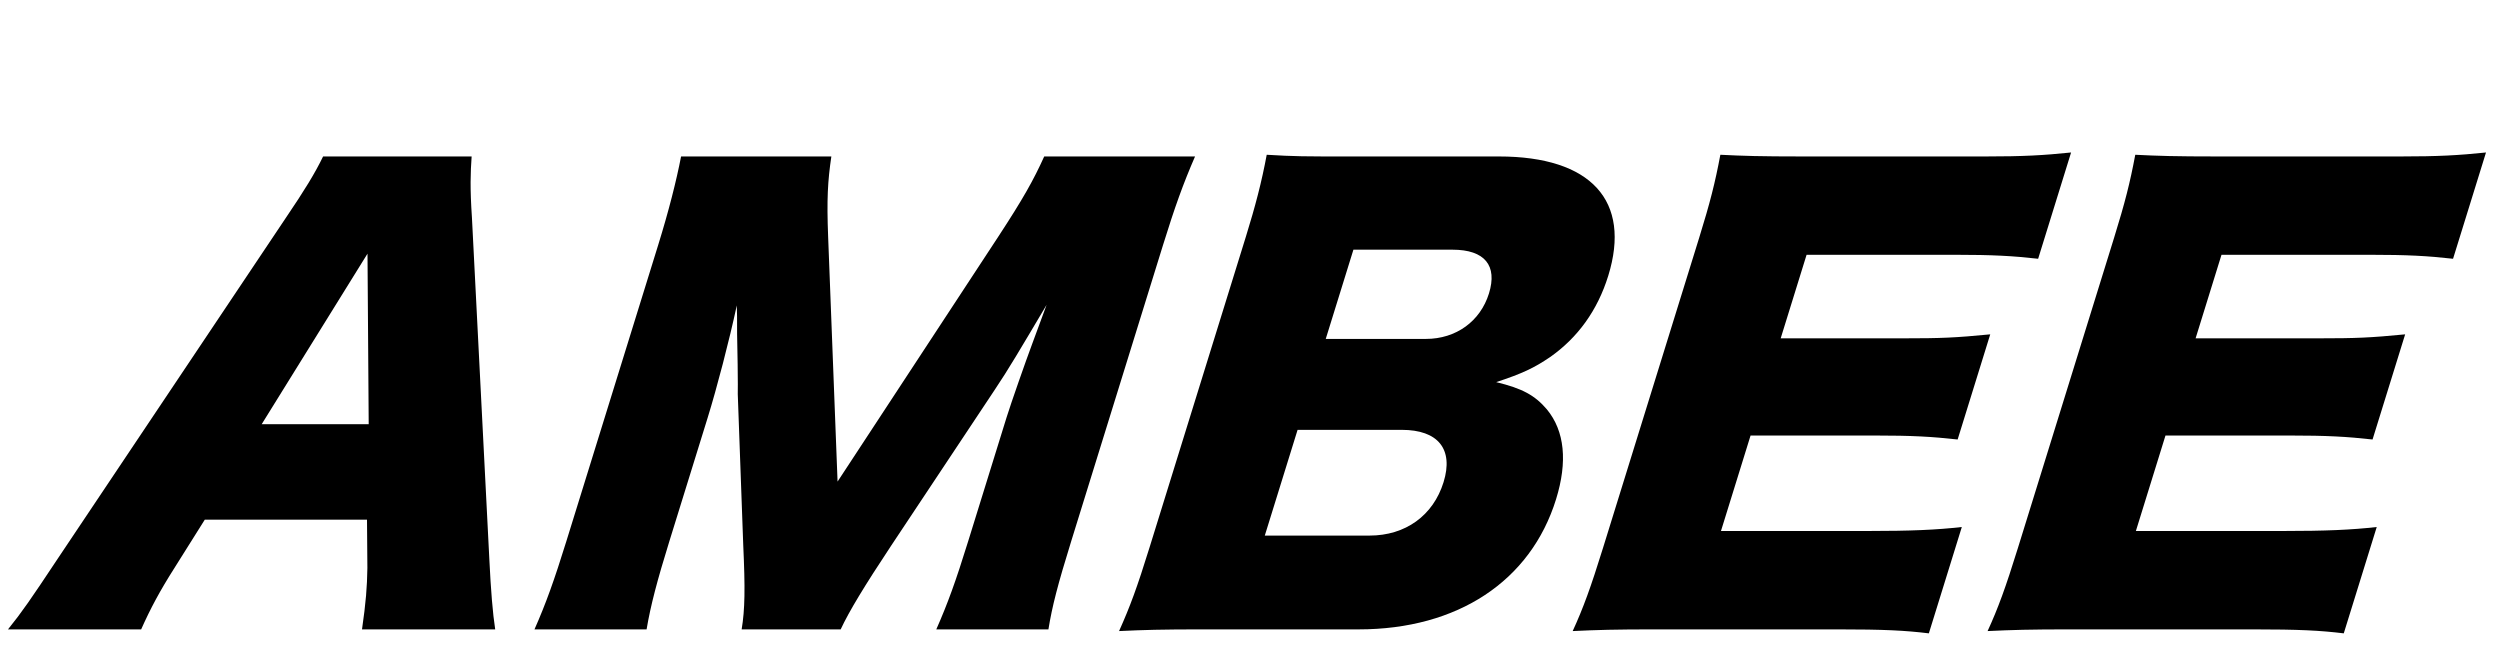 <svg viewBox="0 0 1500 400" xmlns="http://www.w3.org/2000/svg"><path d="m217.21 377.62c2.35-16.37 3.04-25.24 3.22-36.83l-.23-28.99h-97.33l-18.21 28.99c-8.67 13.64-14.34 24.21-19.96 36.83h-79.9c8.29-10.23 13.9-18.42 29.29-41.6l137.41-205.3c11.33-16.71 17.57-26.94 22.35-36.83h89.13c-.68 9.89-1.03 18.76.19 36.83l10.46 205.3c.88 18.07 2.01 32.06 3.49 41.6zm3.29-225.42-63.48 102.31h64.2z"/><path d="m444.99 377.62c1.99-11.94 2.15-24.55.96-50.47l-3.29-90.71c.19-1.71-.23-33.42-.4-36.15q.05-12.28-.18-17.05c-4.61 21.48-11.92 49.45-17.52 67.52l-22.94 74c-7.29 23.53-11.26 38.54-13.66 52.86h-67.27c6.81-15.35 11.93-29.67 19.12-52.86l55.08-177.68c6.34-20.46 10.92-38.54 13.76-53.2h90.16c-2.16 14.66-2.81 25.58-1.93 48.09l5.66 146.98 96.45-146.98c14.94-22.85 21.05-33.76 27.54-48.09h90.5c-7.12 16.37-12.14 30.35-19.23 53.2l-55.08 177.68c-8.04 25.92-11.48 39.22-13.66 52.86h-67.28c6.91-15.69 11.61-28.65 19.12-52.86l23.05-74.34c2.54-8.18 11.49-33.76 15.45-44.33q6.63-18.07 8.56-23.19c-15.76 26.6-22.98 38.88-31.23 51.15l-62.09 93.44c-16.04 24.21-25.14 39.22-30.23 50.13z"/><path d="m722.3 377.62c-25.95 0-35.96.34-50.86 1.02 6.59-14.66 10.87-26.26 18.27-50.13l57.83-186.54c5.6-18.07 9.46-32.74 12.49-49.11 17.1 1.02 21.88 1.02 49.88 1.02h89.47c55.32 0 79.52 26.6 65.56 71.62-6.45 20.8-18.35 37.17-34.92 48.77-9.52 6.48-16.73 9.89-32.31 15.01 15.57 3.75 23.18 7.84 30.44 16.37 10.67 12.96 12.47 31.37 5.49 53.88-15.22 49.11-59.04 78.1-118.46 78.1h-92.89zm36.57-56.27h62.84c21.52 0 38.19-11.94 44.43-32.06 6.13-19.78-3.25-31.38-25.1-31.38h-62.49l-19.67 63.43zm96.68-118c18.1 0 32.65-10.57 37.83-27.28s-2.45-26.26-21.91-26.26h-59.42l-16.6 53.54z"/><path d="m1157.31 380.01c-14.16-1.71-26.24-2.39-55.61-2.39h-107.57c-25.95 0-35.62.34-50.52 1.02 6.28-13.64 10.87-26.26 18.17-49.79l57.73-186.2c6.55-21.14 9.57-33.08 12.7-49.79 13.79.68 23.25 1.02 49.88 1.02h108.94c23.22 0 35.04-.68 51.62-2.39l-19.77 63.77c-15.18-1.71-27.26-2.39-50.14-2.39h-88.79l-15.54 50.13h73.76c22.54 0 30.84-.34 51.97-2.39l-19.56 63.09c-15.52-1.71-26.92-2.39-50.48-2.39h-73.76l-17.76 57.29h88.11c25.95 0 41.19-.68 56.4-2.39l-19.77 63.77z"/><path d="m1406.26 380.01c-14.16-1.71-26.24-2.39-55.61-2.39h-107.57c-25.95 0-35.62.34-50.52 1.02 6.28-13.64 10.87-26.26 18.17-49.79l57.73-186.2c6.55-21.14 9.57-33.08 12.7-49.79 13.79.68 23.25 1.02 49.88 1.02h108.94c23.22 0 35.05-.68 51.62-2.39l-19.77 63.77c-15.18-1.71-27.26-2.39-50.14-2.39h-88.79l-15.54 50.13h73.76c22.54 0 30.84-.34 51.97-2.39l-19.56 63.09c-15.52-1.71-26.92-2.39-50.48-2.39h-73.76l-17.76 57.29h88.11c25.95 0 41.19-.68 56.4-2.39l-19.77 63.77z"/></svg>